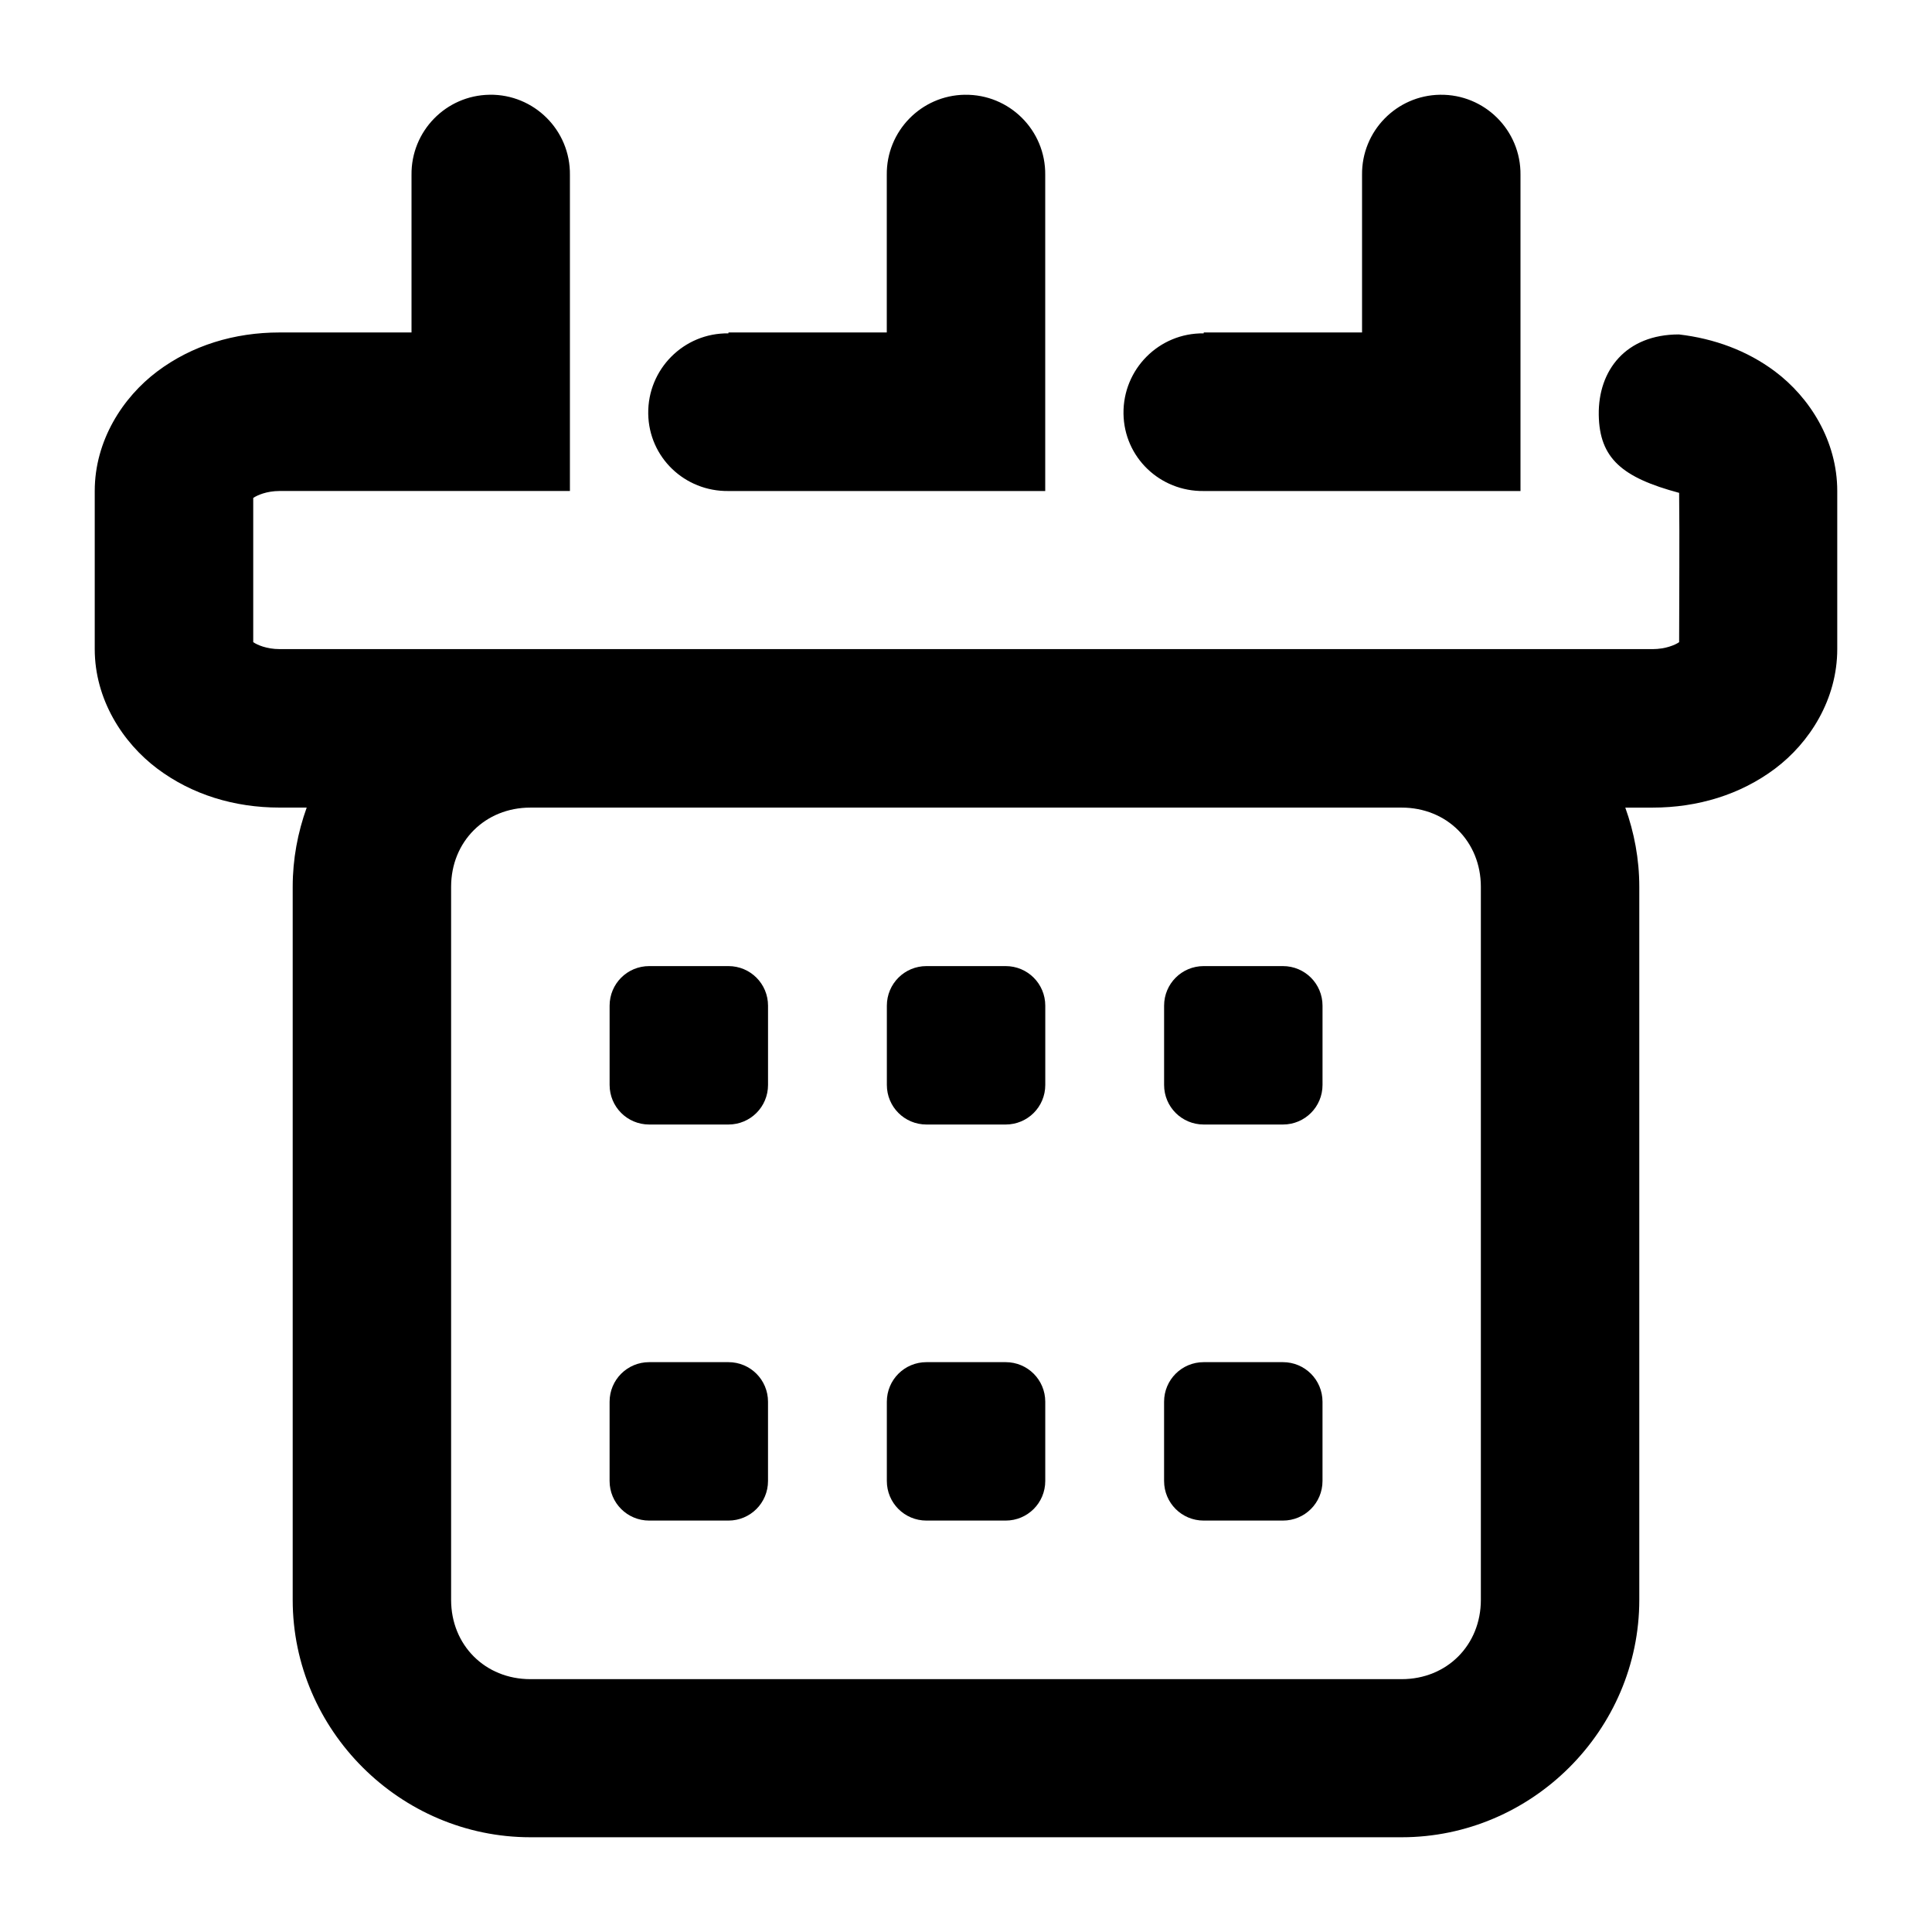 <?xml version="1.0" encoding="UTF-8"?>
<!-- Uploaded to: SVG Repo, www.svgrepo.com, Generator: SVG Repo Mixer Tools -->
<svg fill="#000000" width="800px" height="800px" version="1.1" viewBox="144 144 512 512" xmlns="http://www.w3.org/2000/svg">
 <path d="m273.74 169.11c-11.57 0.16-20.82 9.668-20.684 21.238v41.758h-34.973c-11.977 0-23.215 3.426-32.391 10.312-9.176 6.883-16.586 18.367-16.586 31.691v41.902c0 13.324 7.406 24.809 16.586 31.691 9.176 6.883 20.41 10.312 32.391 10.312h7.195c-2.367 6.586-3.711 13.641-3.711 20.992v188.97c0 34.527 28.473 62.914 62.996 62.914h230.89c34.527 0 62.977-28.391 62.977-62.914v-188.96c0-7.352-1.344-14.406-3.711-20.992h7.215c11.977 0 23.273-3.426 32.453-10.312 9.176-6.883 16.504-18.367 16.504-31.691v-41.902c0-13.324-7.324-24.809-16.504-31.691-7.363-5.519-16.113-8.711-25.461-9.801-14.035 0-21.41 9.488-21.238 21.301 0.172 11.57 6.242 16.648 21.301 20.684 0.145 13.07 0 26.41 0 39.566-1 0.715-3.606 1.844-7.051 1.844l-66.48-0.004h-297.38c-3.414 0-5.945-1.129-6.969-1.844v-38.211c1.023-0.715 3.559-1.844 6.969-1.844h76.957v-83.777c0.141-11.812-9.488-21.41-21.301-21.238zm125.95 0c-11.57 0.16-20.82 9.668-20.684 21.238v41.758h-41.941l-0.039 0.238c-11.812-0.16-21.41 9.488-21.238 21.301 0.172 11.57 9.668 20.617 21.238 20.48h83.969v-83.773c0.141-11.812-9.488-21.41-21.301-21.238zm125.95 0c-11.57 0.16-20.82 9.668-20.684 21.238v41.758h-41.941l-0.039 0.238c-11.812-0.16-21.41 9.488-21.238 21.301 0.172 11.57 9.668 20.617 21.238 20.48h83.969v-83.773c0.133-11.812-9.496-21.414-21.305-21.242zm-241.08 188.91h230.89c11.992 0 20.992 9 20.992 20.992v188.97c0 11.992-9 21.012-20.992 21.012h-230.89c-11.992 0-21.012-9.02-21.012-21.012v-188.97c0-11.992 9.02-20.992 21.012-20.992zm31.488 42.004c-5.816 0-10.496 4.68-10.496 10.496v20.992c0 5.816 4.68 10.496 10.496 10.496h20.992c5.816 0 10.496-4.68 10.496-10.496v-20.992c0-5.816-4.68-10.496-10.496-10.496zm73.473 0c-5.816 0-10.496 4.68-10.496 10.496v20.992c0 5.816 4.68 10.496 10.496 10.496h20.992c5.816 0 10.496-4.68 10.496-10.496v-20.992c0-5.816-4.68-10.496-10.496-10.496zm73.473 0c-5.816 0-10.496 4.68-10.496 10.496v20.992c0 5.816 4.68 10.496 10.496 10.496h20.992c5.816 0 10.496-4.68 10.496-10.496v-20.992c0-5.816-4.68-10.496-10.496-10.496zm-146.95 104.96c-5.816 0-10.496 4.68-10.496 10.496v20.992c0 5.816 4.68 10.496 10.496 10.496h20.992c5.816 0 10.496-4.68 10.496-10.496v-20.992c0-5.816-4.68-10.496-10.496-10.496zm73.473 0c-5.816 0-10.496 4.68-10.496 10.496v20.992c0 5.816 4.68 10.496 10.496 10.496h20.992c5.816 0 10.496-4.68 10.496-10.496v-20.992c0-5.816-4.68-10.496-10.496-10.496zm73.473 0c-5.816 0-10.496 4.68-10.496 10.496v20.992c0 5.816 4.68 10.496 10.496 10.496h20.992c5.816 0 10.496-4.68 10.496-10.496v-20.992c0-5.816-4.68-10.496-10.496-10.496z"/>
</svg>